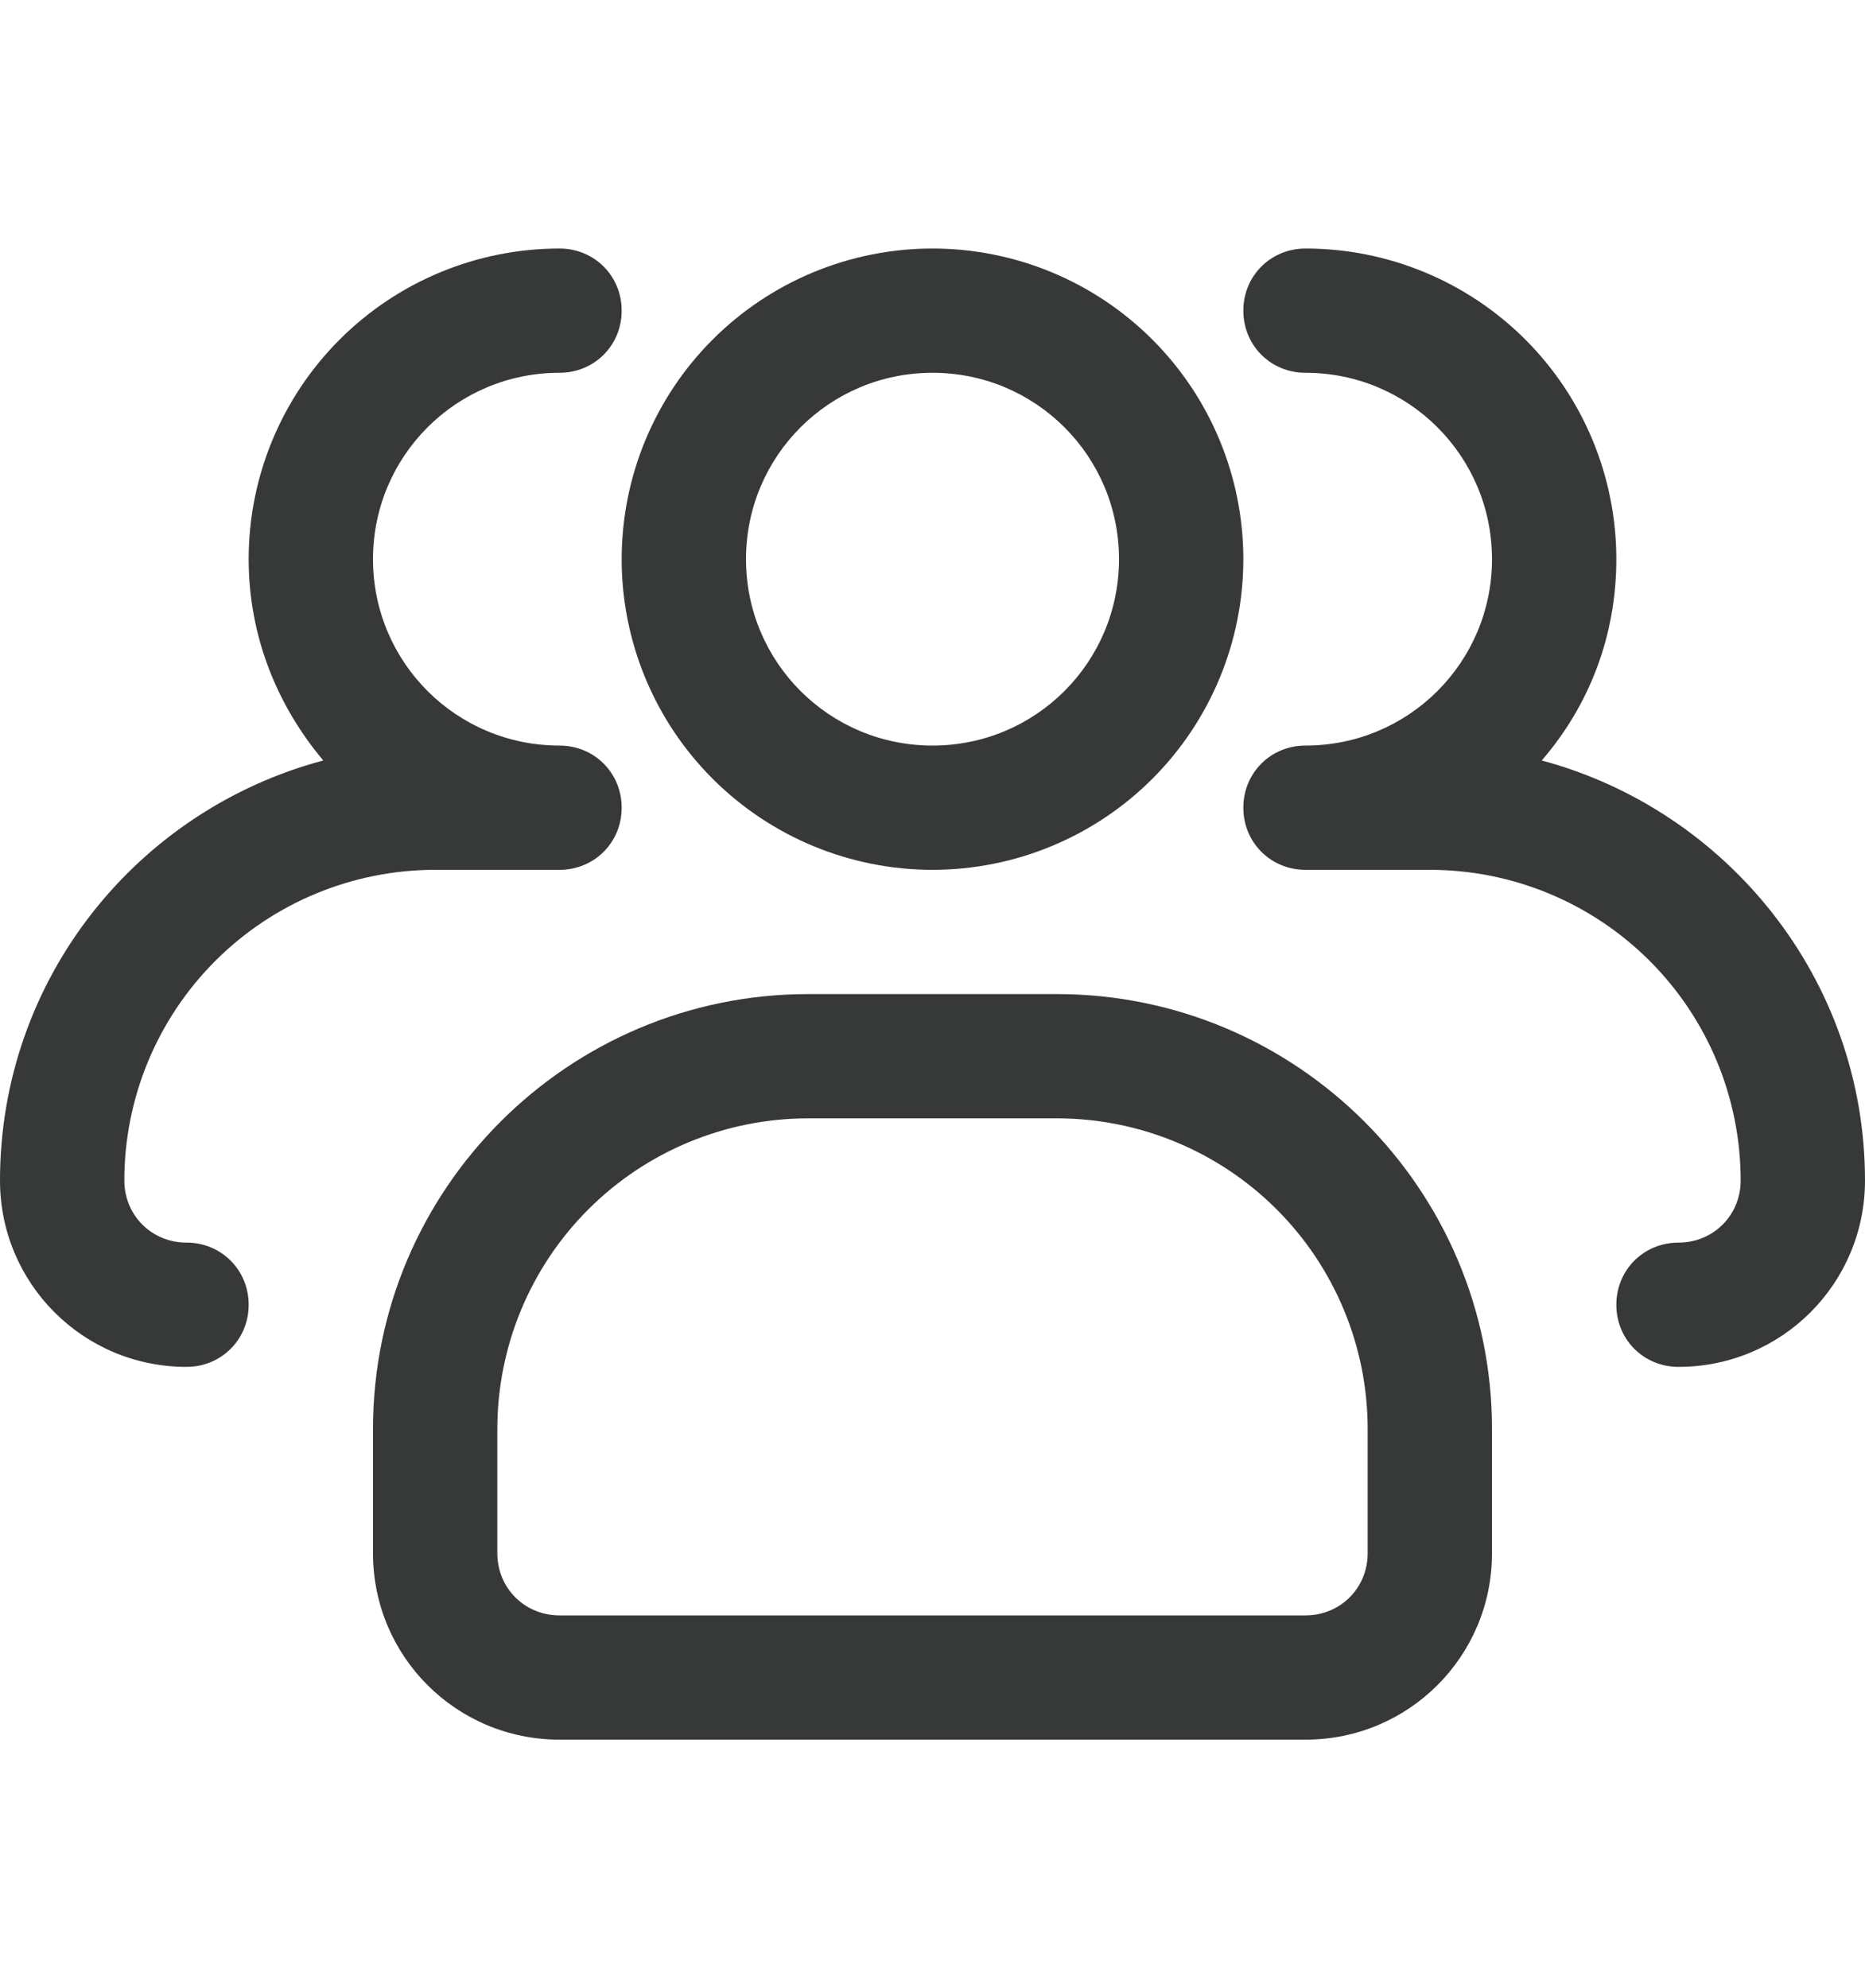 <svg width="469" height="500" viewBox="0 0 469 500" fill="none" xmlns="http://www.w3.org/2000/svg">
<path d="M234.501 218.75C213.77 218.75 193.888 210.519 179.228 195.868C164.569 181.216 156.334 161.345 156.334 140.625C156.334 119.905 164.569 100.034 179.228 85.382C193.888 70.731 213.77 62.5 234.501 62.5C255.232 62.5 275.114 70.731 289.773 85.382C304.432 100.034 312.667 119.905 312.667 140.625C312.667 161.345 304.432 181.216 289.773 195.868C275.114 210.519 255.232 218.75 234.501 218.75ZM234.501 93.75C208.549 93.75 187.601 114.688 187.601 140.625C187.601 166.562 208.549 187.5 234.501 187.5C260.452 187.5 281.401 166.562 281.401 140.625C281.401 114.688 260.452 93.75 234.501 93.75Z" fill="#373838"/>
<path d="M422.1 343.75C413.345 343.75 406.467 336.875 406.467 328.125C406.467 319.375 413.345 312.5 422.1 312.5C430.855 312.5 437.733 305.625 437.733 296.875C437.733 276.155 429.498 256.284 414.839 241.632C400.18 226.981 380.298 218.75 359.567 218.75H328.3C319.545 218.75 312.667 211.875 312.667 203.125C312.667 194.375 319.545 187.5 328.3 187.5C354.251 187.5 375.2 166.562 375.2 140.625C375.2 114.688 354.251 93.75 328.3 93.75C319.545 93.75 312.667 86.875 312.667 78.125C312.667 69.375 319.545 62.5 328.3 62.5C349.031 62.5 368.913 70.731 383.572 85.382C398.231 100.034 406.467 119.905 406.467 140.625C406.467 160 399.588 177.5 387.707 191.25C434.294 203.75 469 246.25 469 296.875C469 322.812 448.051 343.75 422.1 343.75ZM46.9 343.75C20.949 343.75 0 322.812 0 296.875C0 246.25 34.393 203.75 81.293 191.25C69.725 177.5 62.533 160 62.533 140.625C62.533 119.905 70.769 100.034 85.428 85.382C100.087 70.731 119.969 62.5 140.7 62.5C149.455 62.5 156.333 69.375 156.333 78.125C156.333 86.875 149.455 93.75 140.7 93.75C114.749 93.75 93.8 114.688 93.8 140.625C93.8 166.562 114.749 187.5 140.7 187.5C149.455 187.5 156.333 194.375 156.333 203.125C156.333 211.875 149.455 218.75 140.7 218.75H109.433C88.702 218.75 68.82 226.981 54.161 241.632C39.502 256.284 31.267 276.155 31.267 296.875C31.267 305.625 38.145 312.5 46.9 312.5C55.655 312.5 62.533 319.375 62.533 328.125C62.533 336.875 55.655 343.75 46.9 343.75ZM328.3 437.5H140.7C114.749 437.5 93.8 416.562 93.8 390.625V359.375C93.8 299.063 142.889 250 203.233 250H265.767C326.111 250 375.2 299.063 375.2 359.375V390.625C375.2 416.562 354.251 437.5 328.3 437.5ZM203.233 281.25C182.502 281.25 162.62 289.481 147.961 304.132C133.302 318.784 125.067 338.655 125.067 359.375V390.625C125.067 399.375 131.945 406.25 140.7 406.25H328.3C337.055 406.25 343.933 399.375 343.933 390.625V359.375C343.933 338.655 335.698 318.784 321.039 304.132C306.38 289.481 286.498 281.25 265.767 281.25H203.233Z" fill="#373838"/>
</svg>
